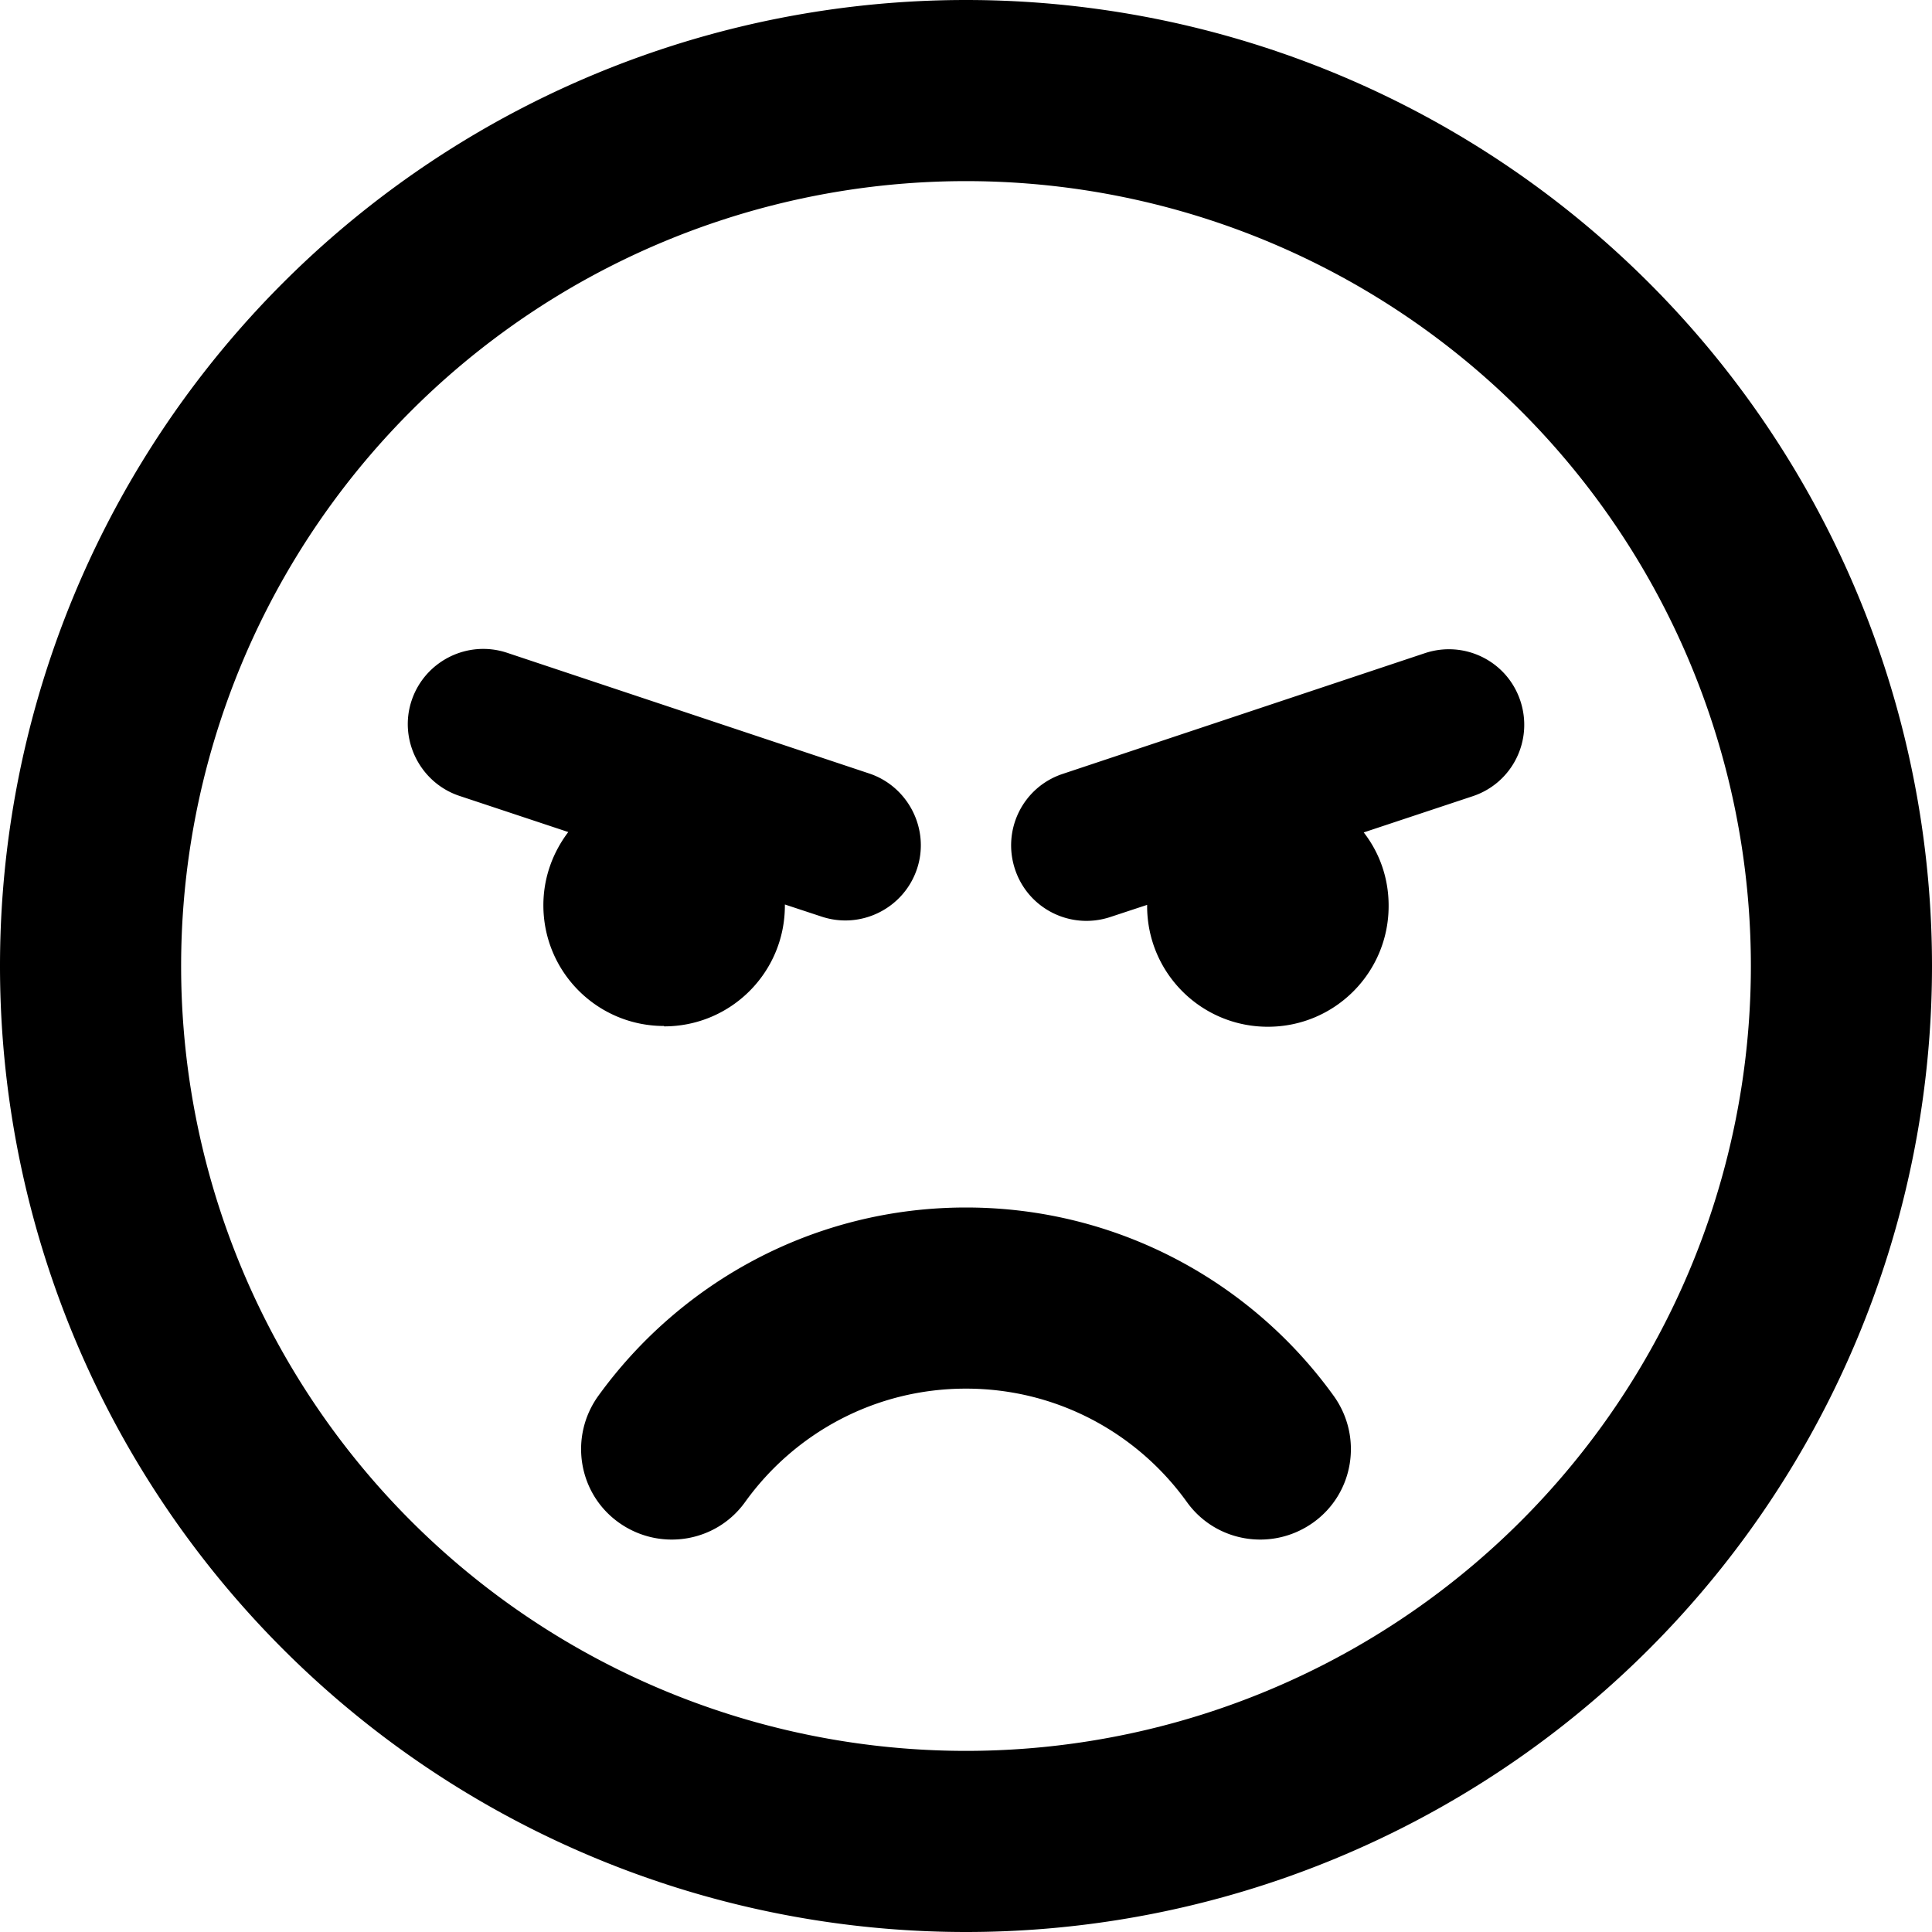 <svg xmlns="http://www.w3.org/2000/svg" viewBox="0 0 512 512"><!--! Font Awesome Free 7.0.0 by @fontawesome - https://fontawesome.com License - https://fontawesome.com/license/free (Icons: CC BY 4.0, Fonts: SIL OFL 1.1, Code: MIT License) Copyright 2025 Fonticons, Inc. --><path fill="currentColor" d="M256 48a208 208 0 1 1 0 416 208 208 0 1 1 0-416zm0 464a256 256 0 1 0 0-512 256 256 0 1 0 0 512zm0-144c24.1 0 45.4 11.8 58.5 30 7.7 10.8 22.7 13.2 33.5 5.5s13.2-22.7 5.5-33.5c-21.7-30.2-57.3-50-97.5-50s-75.7 19.8-97.5 50c-7.7 10.8-5.3 25.8 5.5 33.5s25.8 5.3 33.5-5.5c13.1-18.2 34.4-30 58.5-30zm-80-96c17.7 0 32-14.3 32-32l0-.3 9.7 3.2c10.5 3.5 21.8-2.2 25.3-12.6s-2.2-21.8-12.6-25.3l-96-32c-10.5-3.5-21.8 2.2-25.3 12.6s2.2 21.8 12.6 25.3l28.9 9.6c-4.1 5.4-6.6 12.1-6.6 19.4 0 17.7 14.3 32 32 32zm192-32c0-7.3-2.4-14-6.6-19.4l28.9-9.6c10.5-3.5 16.1-14.8 12.6-25.3s-14.8-16.1-25.3-12.6l-96 32c-10.5 3.5-16.1 14.8-12.6 25.3s14.8 16.1 25.3 12.6l9.7-3.2 0 .3c0 17.7 14.3 32 32 32s32-14.3 32-32z"/></svg>